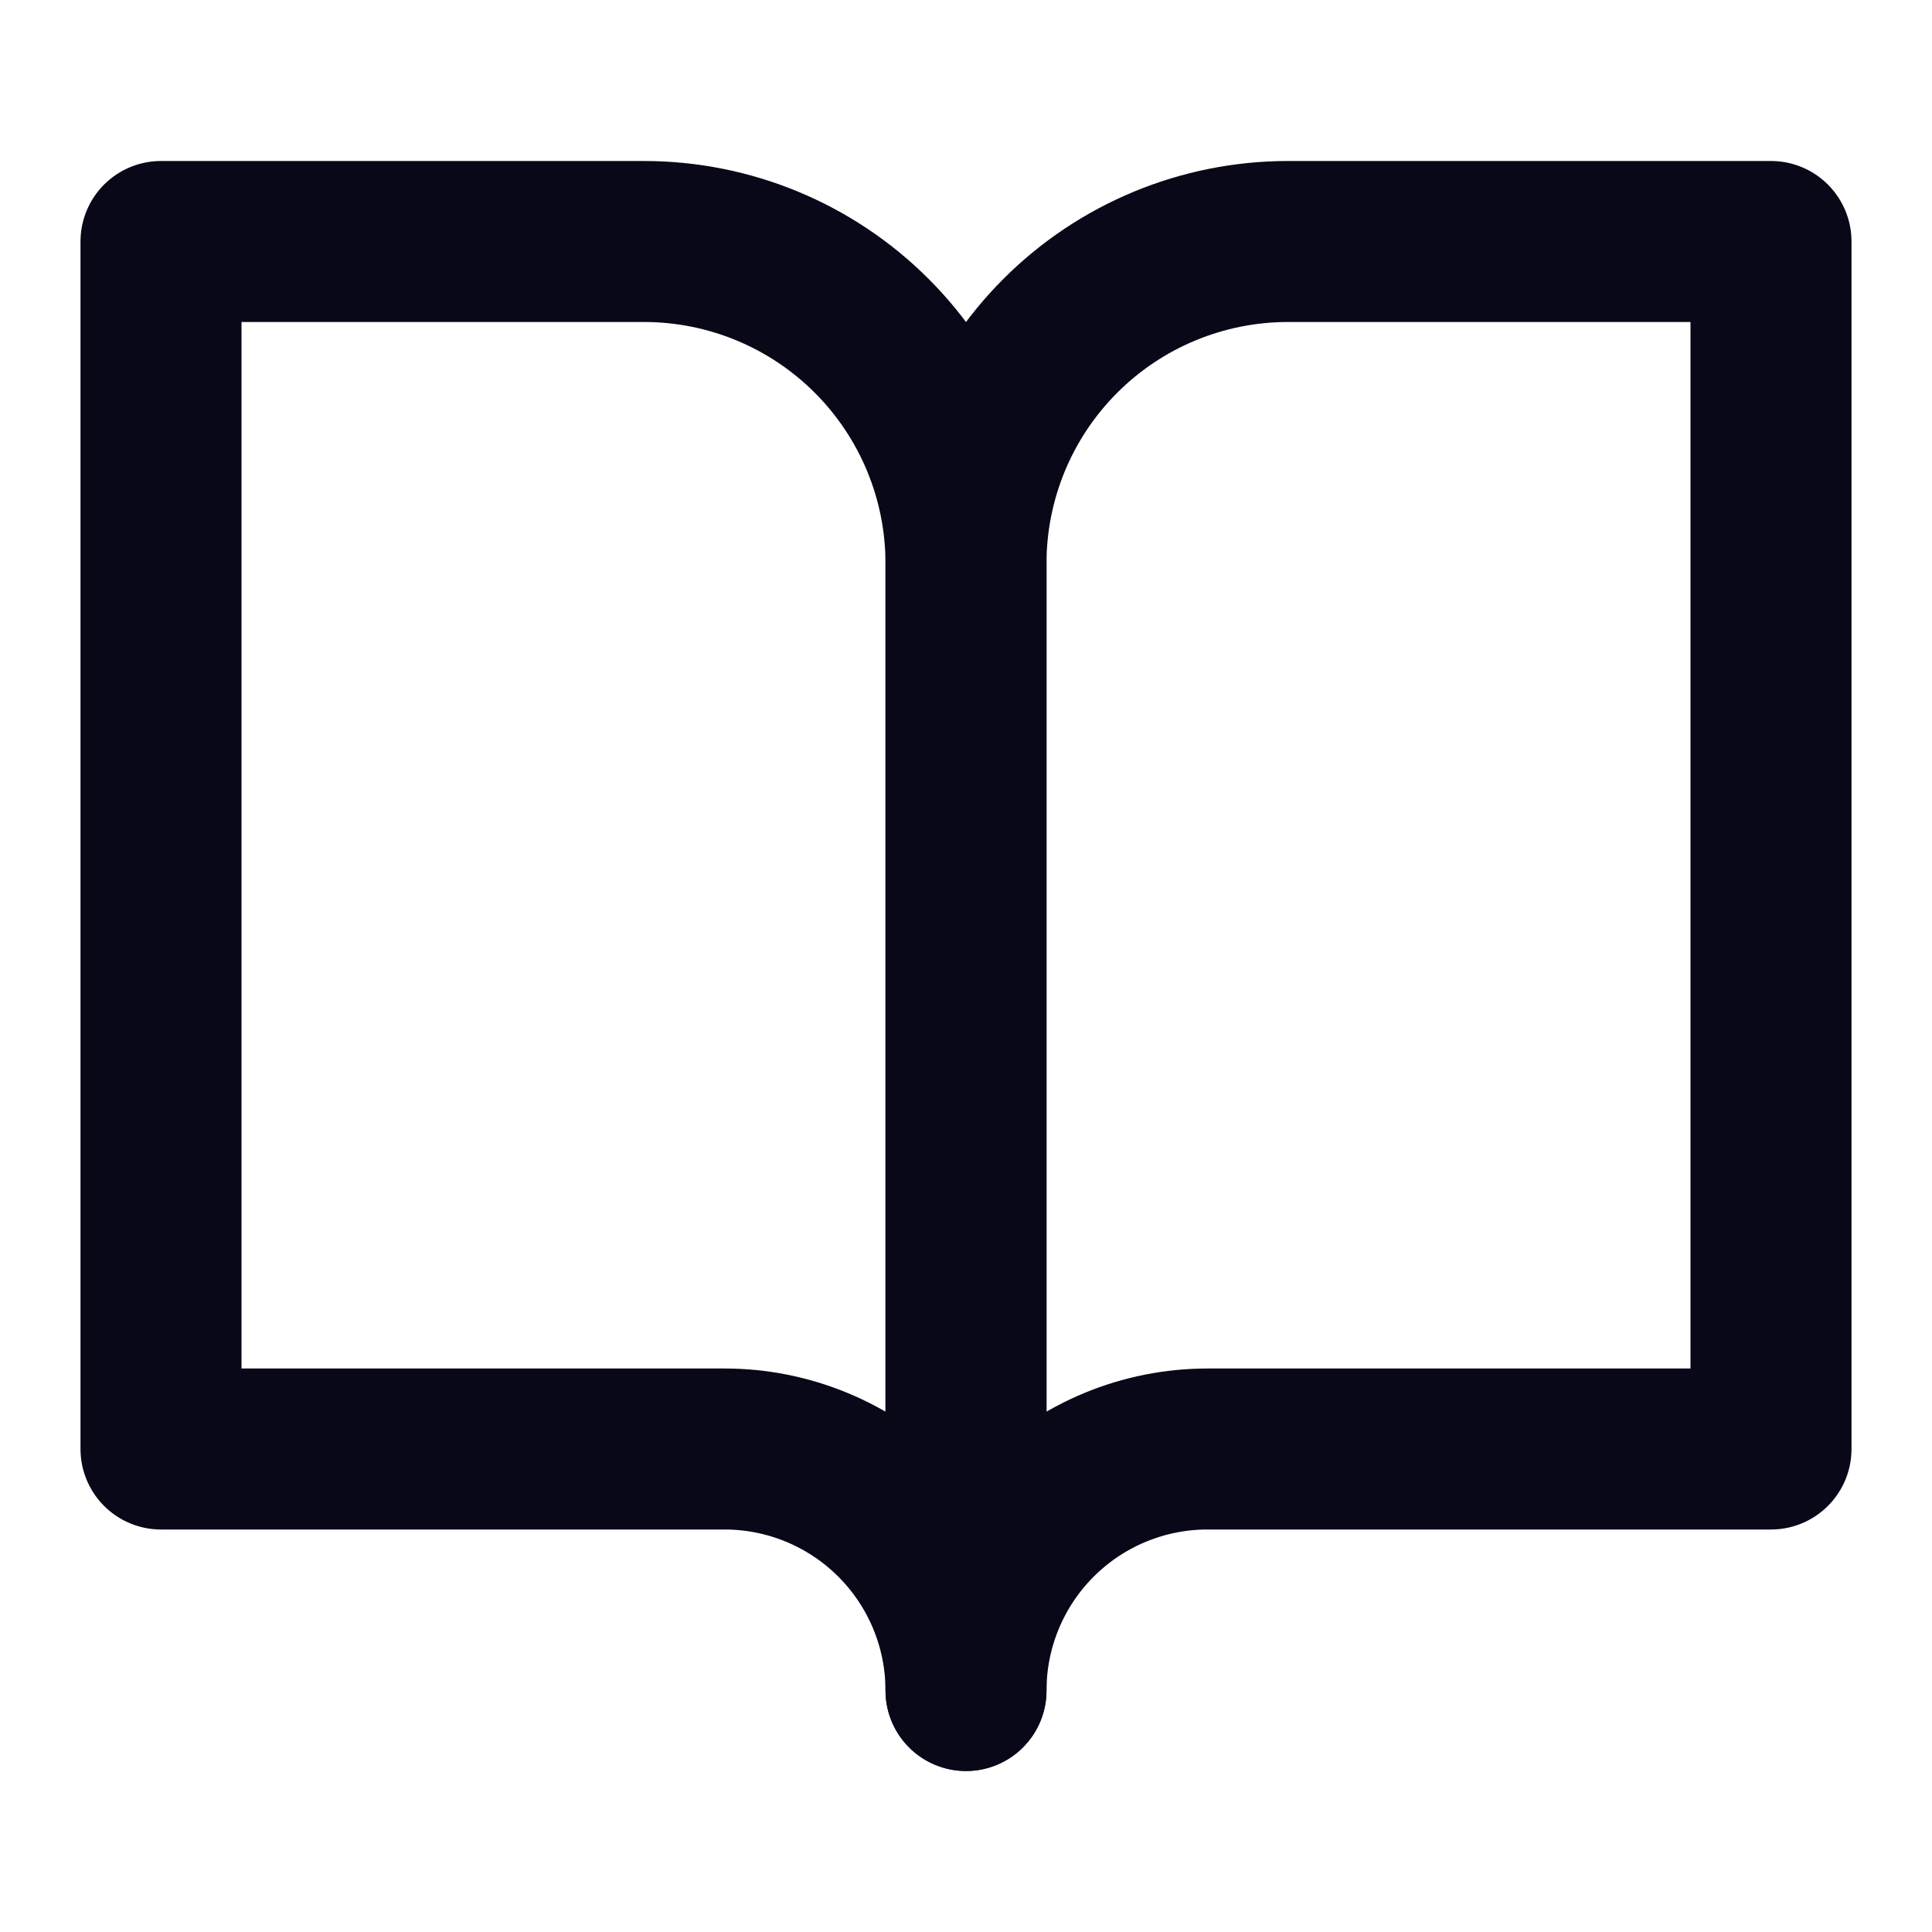 <svg width="45" height="45" viewBox="0 0 45 45" fill="none" xmlns="http://www.w3.org/2000/svg">
<path d="M3.75 5.625H15C16.989 5.625 18.897 6.415 20.303 7.822C21.71 9.228 22.5 11.136 22.5 13.125V39.375C22.5 37.883 21.907 36.452 20.852 35.398C19.798 34.343 18.367 33.75 16.875 33.75H3.75V5.625Z" stroke="#090818" stroke-width="3.75" stroke-linecap="round" stroke-linejoin="round"/>
<path d="M41.25 5.625H30C28.011 5.625 26.103 6.415 24.697 7.822C23.29 9.228 22.5 11.136 22.5 13.125V39.375C22.5 37.883 23.093 36.452 24.148 35.398C25.202 34.343 26.633 33.75 28.125 33.75H41.25V5.625Z" stroke="#090818" stroke-width="3.75" stroke-linecap="round" stroke-linejoin="round"/>
</svg>
